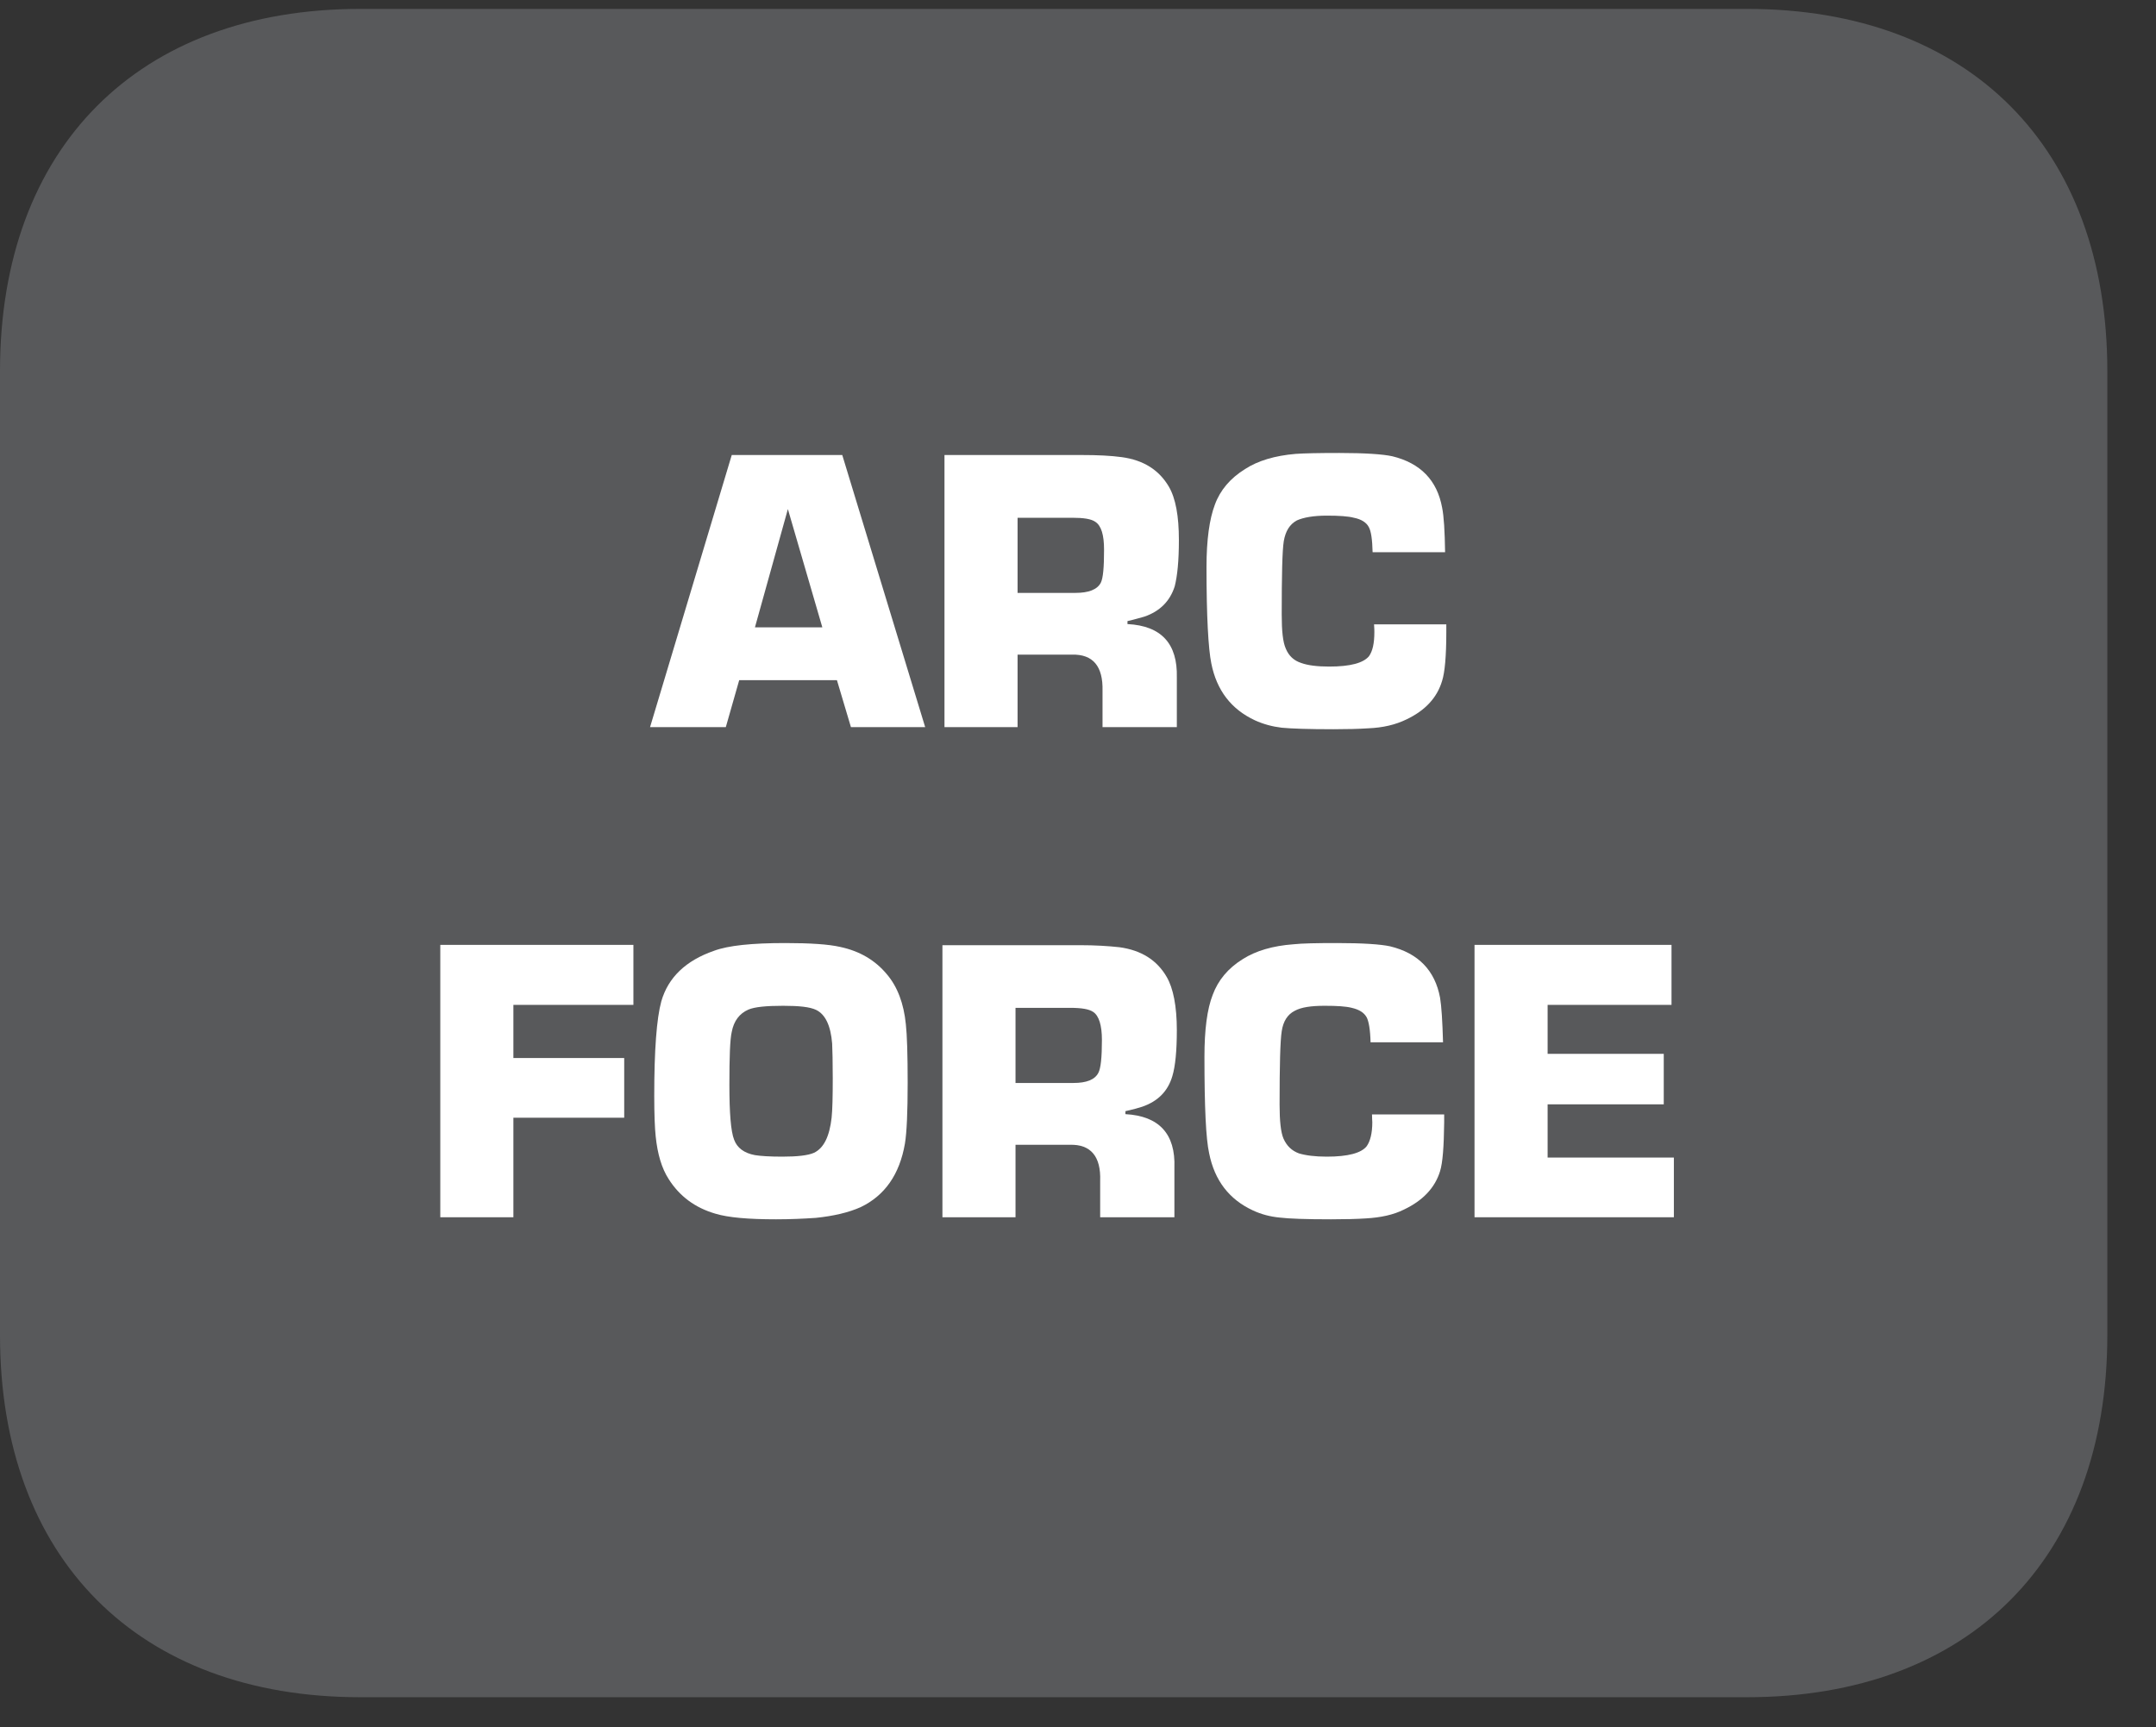 <?xml version="1.0" encoding="UTF-8"?>
<svg xmlns="http://www.w3.org/2000/svg" xmlns:xlink="http://www.w3.org/1999/xlink" width="28.347pt" height="22.716pt" viewBox="0 0 28.347 22.716" version="1.2">
<rect x="0" y="0" width="28.347" height="22.716" fill="#333333" stroke="none"/>
<defs>
<clipPath id="clip1">
  <path d="M 0 0.117 L 27.707 0.117 L 27.707 22.32 L 0 22.32 Z M 0 0.117 "/>
</clipPath>
</defs>
<g id="surface1">
<g clip-path="url(#clip1)" clip-rule="nonzero">
<path style=" stroke:none;fill-rule:nonzero;fill:rgb(34.509%,34.901%,35.686%);fill-opacity:1;" d="M 27.707 17.559 L 27.707 4.879 C 27.707 1.941 25.891 0.117 22.969 0.117 L 4.738 0.117 C 1.816 0.117 0 1.941 0 4.879 L 0 17.559 C 0 20.496 1.816 22.32 4.738 22.32 L 22.969 22.32 C 25.891 22.32 27.707 20.496 27.707 17.559 "/>
</g>
<path style=" stroke:none;fill-rule:nonzero;fill:rgb(100%,100%,100%);fill-opacity:1;" d="M 11.004 8.945 L 9.719 8.945 L 9.543 9.562 L 8.547 9.562 L 9.621 5.984 L 11.074 5.984 L 12.164 9.562 L 11.188 9.562 Z M 10.812 8.25 L 10.359 6.695 L 9.926 8.25 Z M 10.812 8.25 "/>
<path style=" stroke:none;fill-rule:nonzero;fill:rgb(100%,100%,100%);fill-opacity:1;" d="M 12.418 9.562 L 12.418 5.984 L 14.227 5.984 C 14.43 5.984 14.605 5.992 14.75 6.012 C 15.035 6.051 15.238 6.18 15.367 6.398 C 15.457 6.551 15.5 6.785 15.5 7.102 C 15.5 7.375 15.48 7.574 15.445 7.711 C 15.383 7.906 15.25 8.039 15.047 8.109 C 15 8.121 14.926 8.145 14.824 8.168 L 14.824 8.207 C 15.27 8.23 15.484 8.465 15.473 8.91 L 15.473 9.562 L 14.496 9.562 L 14.496 9.086 C 14.504 8.762 14.371 8.602 14.094 8.609 L 13.379 8.609 L 13.379 9.562 Z M 13.379 7.797 L 14.141 7.797 C 14.312 7.797 14.426 7.754 14.473 7.664 C 14.504 7.602 14.516 7.461 14.516 7.23 C 14.516 7.035 14.48 6.914 14.402 6.863 C 14.348 6.824 14.246 6.809 14.098 6.809 L 13.379 6.809 Z M 13.379 7.797 "/>
<path style=" stroke:none;fill-rule:nonzero;fill:rgb(100%,100%,100%);fill-opacity:1;" d="M 18.066 8.211 L 19.016 8.211 L 19.016 8.316 C 19.016 8.629 18.996 8.844 18.961 8.953 C 18.895 9.176 18.738 9.344 18.492 9.461 C 18.348 9.531 18.184 9.57 17.988 9.578 C 17.867 9.586 17.715 9.59 17.531 9.59 C 17.199 9.59 16.977 9.582 16.852 9.57 C 16.727 9.555 16.609 9.523 16.5 9.473 C 16.188 9.328 15.996 9.078 15.926 8.723 C 15.887 8.531 15.863 8.109 15.863 7.457 C 15.863 7.098 15.902 6.824 15.973 6.637 C 16.043 6.445 16.176 6.289 16.371 6.168 C 16.539 6.059 16.762 5.992 17.035 5.969 C 17.148 5.961 17.336 5.957 17.609 5.957 C 17.949 5.957 18.18 5.973 18.305 6 C 18.676 6.09 18.895 6.316 18.961 6.676 C 18.984 6.789 18.996 6.984 19 7.262 L 18.047 7.262 C 18.043 7.094 18.027 6.984 17.996 6.93 C 17.965 6.871 17.898 6.828 17.801 6.809 C 17.727 6.789 17.605 6.781 17.445 6.781 C 17.27 6.781 17.137 6.805 17.051 6.844 C 16.957 6.895 16.902 6.984 16.879 7.117 C 16.859 7.242 16.852 7.566 16.852 8.082 C 16.852 8.297 16.867 8.445 16.906 8.531 C 16.945 8.625 17.012 8.688 17.109 8.719 C 17.195 8.75 17.316 8.766 17.477 8.766 C 17.754 8.766 17.926 8.719 18 8.629 C 18.047 8.562 18.07 8.461 18.07 8.312 C 18.07 8.297 18.07 8.262 18.066 8.211 "/>
<path style=" stroke:none;fill-rule:nonzero;fill:rgb(100%,100%,100%);fill-opacity:1;" d="M 6.75 13.215 L 6.75 13.914 L 8.207 13.914 L 8.207 14.699 L 6.75 14.699 L 6.75 16.008 L 5.789 16.008 L 5.789 12.426 L 8.328 12.426 L 8.328 13.215 Z M 6.75 13.215 "/>
<path style=" stroke:none;fill-rule:nonzero;fill:rgb(100%,100%,100%);fill-opacity:1;" d="M 10.324 12.402 C 10.652 12.402 10.895 12.418 11.047 12.453 C 11.305 12.508 11.508 12.629 11.66 12.812 C 11.801 12.977 11.883 13.199 11.91 13.469 C 11.926 13.613 11.934 13.871 11.934 14.238 C 11.934 14.625 11.922 14.895 11.898 15.039 C 11.828 15.445 11.633 15.723 11.316 15.875 C 11.16 15.945 10.961 15.992 10.727 16.016 C 10.566 16.027 10.391 16.035 10.203 16.035 C 9.84 16.035 9.574 16.012 9.406 15.961 C 9.137 15.883 8.934 15.73 8.793 15.508 C 8.699 15.363 8.645 15.176 8.621 14.945 C 8.609 14.832 8.602 14.652 8.602 14.41 C 8.602 13.809 8.633 13.395 8.695 13.168 C 8.785 12.855 9.016 12.633 9.387 12.504 C 9.574 12.434 9.887 12.402 10.324 12.402 M 10.297 13.227 C 10.074 13.227 9.922 13.242 9.84 13.277 C 9.723 13.328 9.648 13.426 9.621 13.57 C 9.598 13.668 9.59 13.898 9.59 14.266 C 9.59 14.637 9.609 14.879 9.652 14.988 C 9.691 15.094 9.781 15.164 9.926 15.191 C 10 15.203 10.121 15.211 10.285 15.211 C 10.484 15.211 10.625 15.195 10.703 15.16 C 10.832 15.098 10.906 14.945 10.934 14.699 C 10.945 14.594 10.949 14.422 10.949 14.18 C 10.949 13.965 10.945 13.809 10.941 13.723 C 10.922 13.488 10.852 13.34 10.73 13.281 C 10.648 13.242 10.508 13.227 10.297 13.227 "/>
<path style=" stroke:none;fill-rule:nonzero;fill:rgb(100%,100%,100%);fill-opacity:1;" d="M 12.391 16.008 L 12.391 12.43 L 14.195 12.43 C 14.402 12.43 14.574 12.441 14.719 12.457 C 15.004 12.496 15.211 12.625 15.34 12.848 C 15.426 12.996 15.473 13.234 15.473 13.547 C 15.473 13.82 15.453 14.023 15.414 14.152 C 15.355 14.352 15.223 14.484 15.016 14.555 C 14.973 14.57 14.898 14.59 14.797 14.613 L 14.797 14.652 C 15.238 14.676 15.457 14.91 15.441 15.355 L 15.441 16.008 L 14.465 16.008 L 14.465 15.531 C 14.477 15.207 14.34 15.047 14.066 15.055 L 13.352 15.055 L 13.352 16.008 Z M 13.352 14.242 L 14.113 14.242 C 14.285 14.242 14.395 14.199 14.441 14.109 C 14.473 14.051 14.488 13.906 14.488 13.676 C 14.488 13.484 14.449 13.359 14.375 13.309 C 14.32 13.27 14.219 13.254 14.066 13.254 L 13.352 13.254 Z M 13.352 14.242 "/>
<path style=" stroke:none;fill-rule:nonzero;fill:rgb(100%,100%,100%);fill-opacity:1;" d="M 18.039 14.656 L 18.988 14.656 L 18.988 14.762 C 18.984 15.078 18.969 15.289 18.934 15.402 C 18.867 15.621 18.707 15.789 18.461 15.906 C 18.32 15.977 18.152 16.012 17.961 16.023 C 17.84 16.031 17.688 16.035 17.5 16.035 C 17.172 16.035 16.945 16.027 16.824 16.012 C 16.699 16 16.582 15.969 16.473 15.918 C 16.16 15.773 15.969 15.523 15.898 15.168 C 15.855 14.977 15.836 14.555 15.836 13.898 C 15.836 13.543 15.871 13.27 15.945 13.082 C 16.016 12.891 16.145 12.734 16.34 12.613 C 16.512 12.504 16.734 12.438 17.008 12.418 C 17.117 12.406 17.309 12.402 17.578 12.402 C 17.918 12.402 18.152 12.418 18.277 12.445 C 18.648 12.535 18.867 12.762 18.934 13.121 C 18.953 13.234 18.965 13.43 18.973 13.707 L 18.02 13.707 C 18.016 13.539 17.996 13.43 17.969 13.379 C 17.934 13.316 17.871 13.277 17.773 13.254 C 17.695 13.234 17.578 13.227 17.418 13.227 C 17.238 13.227 17.109 13.246 17.023 13.293 C 16.93 13.34 16.871 13.43 16.852 13.562 C 16.832 13.688 16.824 14.012 16.824 14.527 C 16.824 14.742 16.84 14.891 16.875 14.973 C 16.918 15.07 16.984 15.133 17.078 15.168 C 17.168 15.195 17.289 15.211 17.445 15.211 C 17.723 15.211 17.898 15.164 17.969 15.074 C 18.016 15.008 18.043 14.902 18.043 14.758 C 18.043 14.742 18.039 14.711 18.039 14.656 "/>
<path style=" stroke:none;fill-rule:nonzero;fill:rgb(100%,100%,100%);fill-opacity:1;" d="M 20.348 13.215 L 20.348 13.859 L 21.875 13.859 L 21.875 14.523 L 20.348 14.523 L 20.348 15.223 L 22.008 15.223 L 22.008 16.008 L 19.387 16.008 L 19.387 12.426 L 21.977 12.426 L 21.977 13.215 Z M 20.348 13.215 "/>
</g>
</svg>
